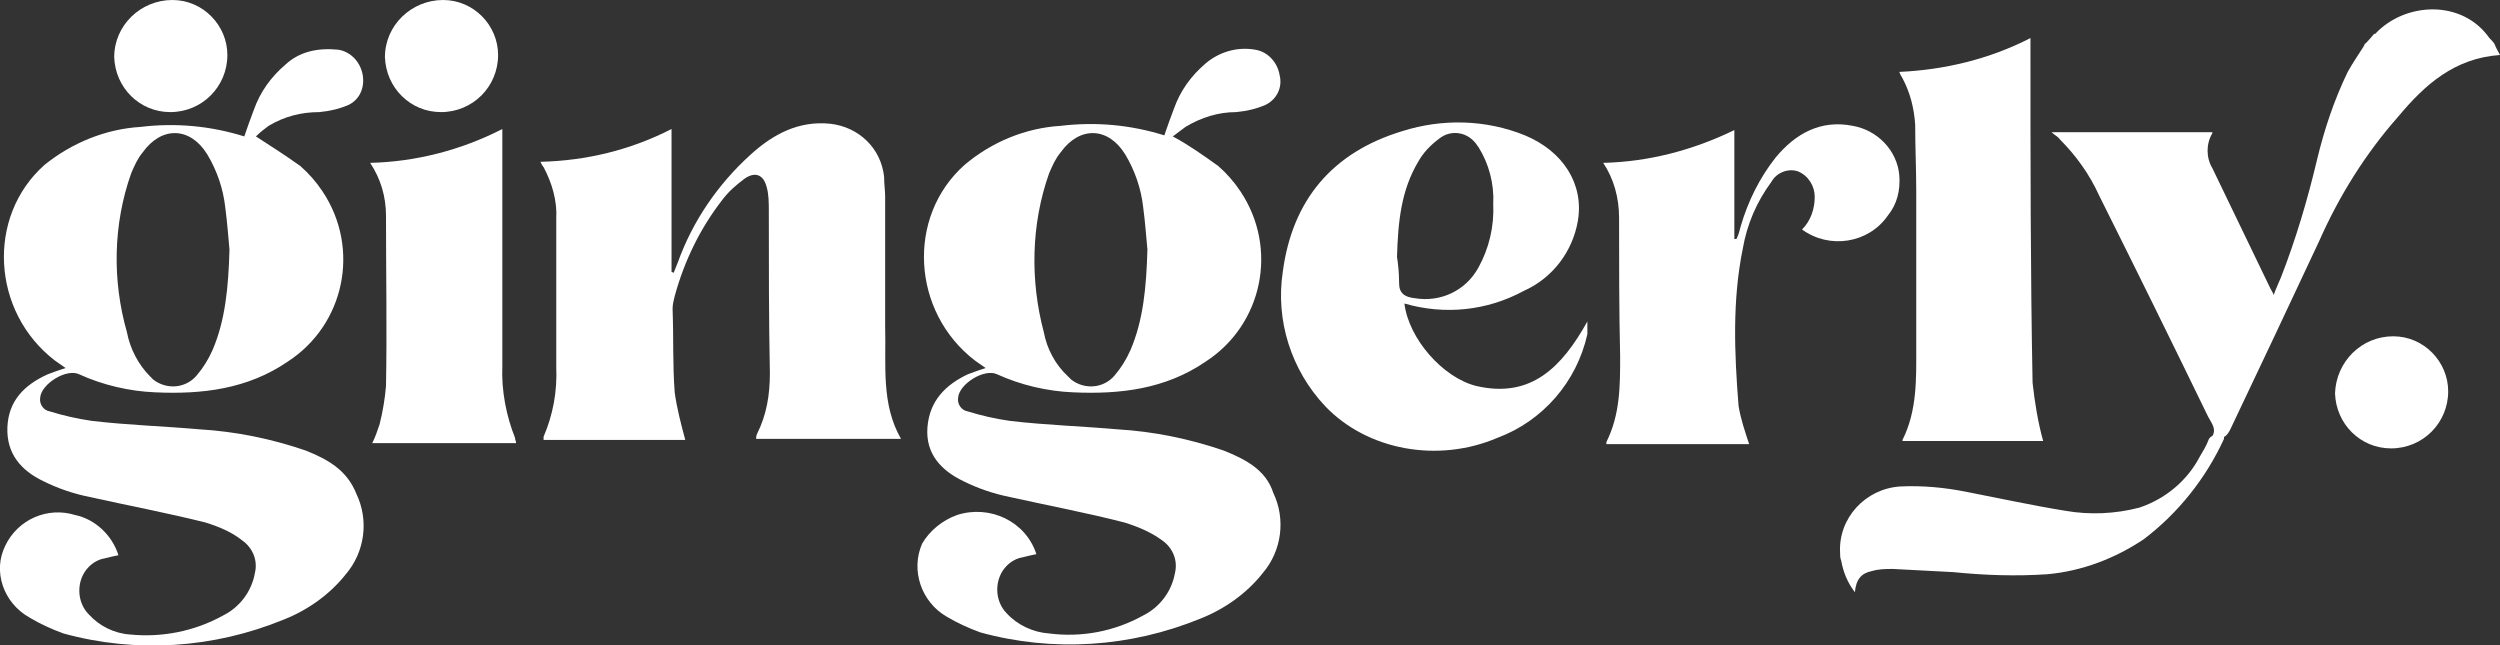 <svg xml:space="preserve" style="enable-background:new 0 0 236.4 61;" viewBox="0 0 236.4 61" y="0px" x="0px" id="Calque_1" xmlns:xlink="http://www.w3.org/1999/xlink" xmlns="http://www.w3.org/2000/svg"><rect x="0" y="0" width="236.4" height="61" fill="#333333" stroke="none"/><style type="text/css">	.st0{fill:#FFFFFF;}</style><g id="Calque_1-2">	<path d="M236.4,5.2c-0.2-0.4-0.4-0.7-0.5-1l0,0c-0.1-0.2-0.3-0.4-0.5-0.6l0,0c-2.6-3.7-8-3.4-10.8-0.4c0,0-0.1,0-0.1,0  s-0.5,0.6-0.8,0.9c0,0-0.1,0-0.1,0.1l-0.1,0.2l0,0l0,0c-0.5,0.8-1,1.5-1.5,2.4c-1.3,2.7-2.2,5.4-2.9,8.3c-0.9,3.8-2,7.5-3.4,11.1  c-0.2,0.5-0.5,1.1-0.7,1.7c-0.1-0.3-0.2-0.4-0.3-0.6l-5.5-11.4c-0.6-1-0.6-2.3,0-3.3c0,0,0-0.1,0-0.1h-15.2  c0.3,0.3,0.6,0.4,0.8,0.7c1.5,1.5,2.8,3.3,3.7,5.3c3.5,7,6.9,13.9,10.3,20.9c0.3,0.6,0.9,1.2,0.3,2c0.2,0,0.3,0,0.5,0  c0.7,0.1,1-0.2,1.3-0.8c2.8-5.9,5.6-11.8,8.4-17.8c1.9-4.3,4.4-8.3,7.5-11.8C229.3,8,232.1,5.5,236.4,5.2z" class="st0"></path>	<path d="M209.6,41.2c-0.3-0.1-0.7,0.1-0.8,0.5c0,0,0,0,0,0c-0.2,0.5-0.5,1-0.8,1.5c-1.2,2.3-3.3,4-5.7,4.8  c-2.3,0.6-4.7,0.7-7,0.3c-3.1-0.5-6.3-1.2-9.4-1.8c-2-0.4-4.1-0.6-6.2-0.5c-3.3,0.2-5.9,3-5.7,6.3c0,0.2,0,0.5,0.1,0.7  c0.2,1.1,0.6,2.1,1.3,3c0.1-1.2,0.6-1.8,1.6-2c0.7-0.2,1.3-0.2,2-0.2c1.9,0.1,3.8,0.2,5.7,0.3c3,0.3,5.9,0.4,8.9,0.2  c3.3-0.3,6.4-1.5,9.1-3.3c3.3-2.5,5.9-5.8,7.6-9.5c0-0.1,0-0.1,0-0.2C210.1,41.3,209.8,41.3,209.6,41.2z" class="st0"></path>	<path d="M115.7,42.6c-3.2-1.1-6.6-1.8-10-2c-3.4-0.3-6.8-0.4-10.2-0.8c-1.4-0.2-2.7-0.5-4-0.9c-0.6-0.1-1-0.7-0.9-1.3  c0.1-1.3,2.5-2.8,3.7-2.2c2.2,1,4.7,1.6,7.2,1.7c4.4,0.2,8.7-0.3,12.5-2.9c5.4-3.5,6.9-10.7,3.3-16.1c-0.6-0.9-1.3-1.7-2.1-2.4  c-1.4-1-2.8-2-4.3-2.8c0.4-0.3,0.8-0.6,1.2-0.9c1.5-0.9,3.1-1.4,4.8-1.4c1-0.1,1.9-0.3,2.8-0.7c1-0.5,1.6-1.6,1.3-2.8  c-0.2-1.2-1.1-2.2-2.3-2.4c-1.7-0.3-3.4,0.2-4.7,1.3c-1.4,1.2-2.4,2.6-3,4.3c-0.3,0.8-0.6,1.6-0.9,2.5c-3.2-1-6.5-1.3-9.8-0.9  c-3.3,0.2-6.5,1.5-9.1,3.7c-5.5,4.9-5,13.9,1,18.5l1,0.7c-0.6,0.2-1.2,0.4-1.7,0.6c-2.1,1-3.6,2.5-3.8,5s1.3,4.1,3.4,5.1  c1.4,0.7,2.9,1.2,4.4,1.5c3.6,0.8,7.3,1.5,10.8,2.4c1.3,0.4,2.5,0.9,3.6,1.7c1,0.7,1.5,1.9,1.2,3.1c-0.3,1.7-1.4,3.2-3,4  c-2.7,1.5-5.8,2.1-8.9,1.7c-1.5-0.1-3-0.8-4-1.9c-1.2-1.2-1.2-3.3,0-4.5c0.4-0.4,0.9-0.7,1.5-0.8c0.4-0.1,0.8-0.2,1.3-0.3  c-1-3.1-4.4-4.7-7.5-3.7c-1.4,0.5-2.6,1.5-3.3,2.7c-1.1,2.5-0.1,5.5,2.3,6.9c1,0.6,2.1,1.1,3.2,1.5c6.9,1.9,14.2,1.4,20.8-1.3  c2.3-0.9,4.4-2.4,5.9-4.3c1.8-2.1,2.2-5.1,1-7.6C119.7,44.4,117.7,43.4,115.7,42.6z M99.2,16.4c0.3-0.7,0.6-1.4,1.1-2  c1.8-2.5,4.5-2.4,6.1,0.2c0.9,1.5,1.5,3.2,1.7,5c0.2,1.5,0.3,3,0.4,4c-0.1,3.6-0.4,6.7-1.6,9.5c-0.4,0.9-0.9,1.7-1.5,2.4  c-1,1.2-2.8,1.4-4.1,0.4c-0.1-0.1-0.2-0.2-0.3-0.3c-1.2-1.1-2-2.6-2.3-4.2C97.4,26.5,97.5,21.2,99.2,16.4z" class="st0"></path>	<path d="M28.9,42.6c-3.2-1.1-6.6-1.8-10-2c-3.4-0.3-6.8-0.4-10.2-0.8c-1.4-0.2-2.7-0.5-4-0.9c-0.6-0.1-1-0.7-0.9-1.3  c0.1-1.3,2.5-2.8,3.7-2.2c2.2,1,4.7,1.6,7.2,1.7c4.4,0.2,8.7-0.3,12.5-2.9c5.4-3.5,6.9-10.7,3.3-16.1c-0.6-0.9-1.3-1.7-2.1-2.4  c-1.4-1-2.8-1.9-4.2-2.8c0.4-0.4,0.8-0.7,1.2-1c1.5-0.9,3.1-1.3,4.8-1.3c1-0.1,1.9-0.3,2.8-0.7c1-0.5,1.5-1.6,1.3-2.8  c-0.2-1.2-1.1-2.2-2.3-2.4C30,4.5,28.3,4.9,27,6.1c-1.4,1.2-2.4,2.6-3,4.3c-0.3,0.8-0.6,1.6-0.9,2.5c-3.2-1-6.5-1.3-9.8-0.9  c-3.3,0.2-6.5,1.5-9.1,3.6c-5.5,4.9-5,13.9,1,18.5l1,0.7c-0.6,0.2-1.2,0.4-1.7,0.6c-2.2,1-3.7,2.5-3.8,5s1.3,4.1,3.4,5.1  c1.4,0.7,2.9,1.2,4.4,1.5c3.6,0.8,7.3,1.5,10.9,2.4c1.3,0.4,2.5,0.9,3.5,1.7c1,0.7,1.5,1.9,1.2,3.1c-0.3,1.7-1.4,3.2-3,4  c-2.7,1.5-5.8,2.1-8.8,1.8c-1.5-0.1-2.9-0.8-3.9-1.9c-1.2-1.2-1.2-3.3,0-4.5c0.4-0.4,0.9-0.7,1.5-0.8c0.4-0.1,0.8-0.2,1.3-0.3  c-0.6-1.9-2.2-3.4-4.1-3.8c-2.6-0.8-5.4,0.4-6.6,2.9C-0.7,54,0.3,57,2.8,58.4c1,0.6,2.1,1.1,3.2,1.5c6.9,1.9,14.2,1.4,20.8-1.3  c2.3-0.9,4.4-2.4,5.9-4.3c1.8-2.1,2.2-5.1,1-7.6C32.8,44.4,30.9,43.4,28.9,42.6z M12.4,16.4c0.3-0.7,0.6-1.4,1.1-2  c1.8-2.5,4.5-2.4,6.1,0.2c0.9,1.5,1.5,3.2,1.7,5c0.2,1.5,0.3,3,0.4,4c-0.1,3.6-0.4,6.7-1.6,9.5c-0.4,0.9-0.9,1.7-1.5,2.4  c-1,1.2-2.8,1.4-4.1,0.4c-0.1-0.1-0.2-0.2-0.3-0.3c-1.1-1.1-1.9-2.6-2.2-4.2C10.6,26.5,10.7,21.2,12.4,16.4z" class="st0"></path>	<path d="M83.7,30.8c0-4.1,0-8.1,0-12.2c0-0.6-0.1-1.2-0.1-1.9c-0.3-2.7-2.4-4.7-5.1-5c-3-0.3-5.4,1-7.5,2.9  c-3.1,2.8-5.5,6.3-6.9,10.2l-0.4,1l-0.2-0.1V12.2c-3.9,2-8.1,3-12.4,3.1c0.1,0.2,0.2,0.4,0.3,0.5c0.8,1.5,1.3,3.2,1.2,4.9  c0,4.7,0,9.4,0,14c0.1,2.3-0.3,4.5-1.2,6.6c0,0.1,0,0.2,0,0.3h13.4c-0.4-1.5-0.8-3-1-4.5c-0.2-2.6-0.1-5.2-0.2-7.9  c0-0.4,0.1-0.8,0.2-1.2c0.9-3.3,2.4-6.4,4.5-9.1c0.6-0.8,1.3-1.4,2.1-2c1-0.7,1.8-0.4,2.1,0.8c0.2,0.7,0.2,1.5,0.2,2.3  c0,5.1,0,10.2,0.1,15.3c0,2-0.3,3.9-1.2,5.7c-0.1,0.2-0.1,0.4-0.1,0.5h13.7C83.3,38.2,83.8,34.5,83.7,30.8z" class="st0"></path>	<path d="M139.6,36.5c-3.2-0.8-6.4-4.5-6.8-7.8c3.8,1.1,7.8,0.7,11.3-1.2c2.7-1.2,4.6-3.7,5.1-6.6  c0.6-3.5-1.4-6.6-5-8.1c-3.7-1.5-7.8-1.6-11.6-0.4c-6.6,2-10.4,6.5-11.3,13.3c-0.7,4.6,0.8,9.3,4,12.7c4,4.2,10.7,5.4,16.3,3  c4.3-1.6,7.5-5.3,8.5-9.8c0-0.4,0-0.8,0-1.2C147.7,34.7,144.8,37.7,139.6,36.5z M132.3,26.8c0-1-0.1-1.9-0.2-2.5  c0.1-3.4,0.4-6.3,2-9c0.5-0.9,1.2-1.6,2-2.2c1-0.8,2.5-0.7,3.4,0.4c0.1,0.1,0.2,0.3,0.3,0.4c1,1.6,1.5,3.5,1.4,5.4  c0.1,2.1-0.4,4.2-1.4,6c-1.2,2.2-3.6,3.3-6,2.9C132.8,28.1,132.3,27.7,132.3,26.8z" class="st0"></path>	<path d="M179.6,16.6c-0.2-2.4-2.1-4.3-4.4-4.7c-3-0.6-5.4,0.7-7.3,3c-1.5,1.9-2.6,4.1-3.3,6.5  c-0.1,0.4-0.2,0.8-0.4,1.2h-0.2V12.3c-3.9,1.9-8.1,3-12.4,3.1c1,1.5,1.5,3.3,1.5,5.2c0,4.3,0,8.7,0.1,13.1c0,2.8,0,5.5-1.3,8.1  c0,0,0,0.1,0,0.2h13.5c-0.4-1.2-0.8-2.4-1-3.6c-0.4-5-0.6-10,0.4-14.9c0.4-2.3,1.3-4.4,2.7-6.3c0.5-0.9,1.6-1.3,2.5-1  c1,0.4,1.6,1.4,1.6,2.4c0,1.2-0.4,2.3-1.2,3.1c2.6,1.9,6.3,1.3,8.1-1.3C179.4,19.3,179.7,18,179.6,16.6L179.6,16.6z" class="st0"></path>	<path d="M181.1,11.8c0,2.1,0.1,4.2,0.1,6.3c0,4.9,0,9.8,0,14.7c0,3,0.1,6-1.3,8.8c0,0,0,0.1,0,0.1h13.3  c-0.5-1.8-0.8-3.7-1-5.5C192,25.7,192,15.2,192,4.7c0-0.3,0-0.7,0-1.1c-3.9,2-8.1,3-12.4,3.2c0.1,0.3,0.2,0.4,0.3,0.6  C180.6,8.7,181,10.2,181.1,11.8z" class="st0"></path>	<path d="M47.5,34.6c0-7.1,0-14.2,0-21.3v-1.1c-3.9,2-8.2,3.1-12.5,3.2c1,1.5,1.5,3.2,1.5,5c0,5.4,0.1,10.8,0,16.1  c-0.1,1.2-0.3,2.4-0.6,3.6c-0.2,0.6-0.4,1.2-0.7,1.8h13.6c0-0.2-0.1-0.3-0.1-0.5C47.9,39.4,47.4,37,47.5,34.6z" class="st0"></path>	<path d="M41.7,10.6c3,0,5.4-2.4,5.4-5.4c0-2.8-2.3-5.2-5.2-5.2c-3,0-5.5,2.4-5.5,5.4C36.5,8.3,38.8,10.6,41.7,10.6z" class="st0"></path>	<path d="M16.1,10.6c3,0,5.4-2.4,5.4-5.4c0-2.8-2.3-5.2-5.2-5.2c-3,0-5.5,2.4-5.5,5.4C10.9,8.3,13.2,10.6,16.1,10.6z" class="st0"></path>	<path d="M226.3,31.8c-3,0-5.4,2.4-5.5,5.4c0.1,2.9,2.4,5.2,5.3,5.2c3,0,5.4-2.4,5.4-5.4  C231.5,34.2,229.2,31.8,226.3,31.8z" class="st0"></path></g></svg>